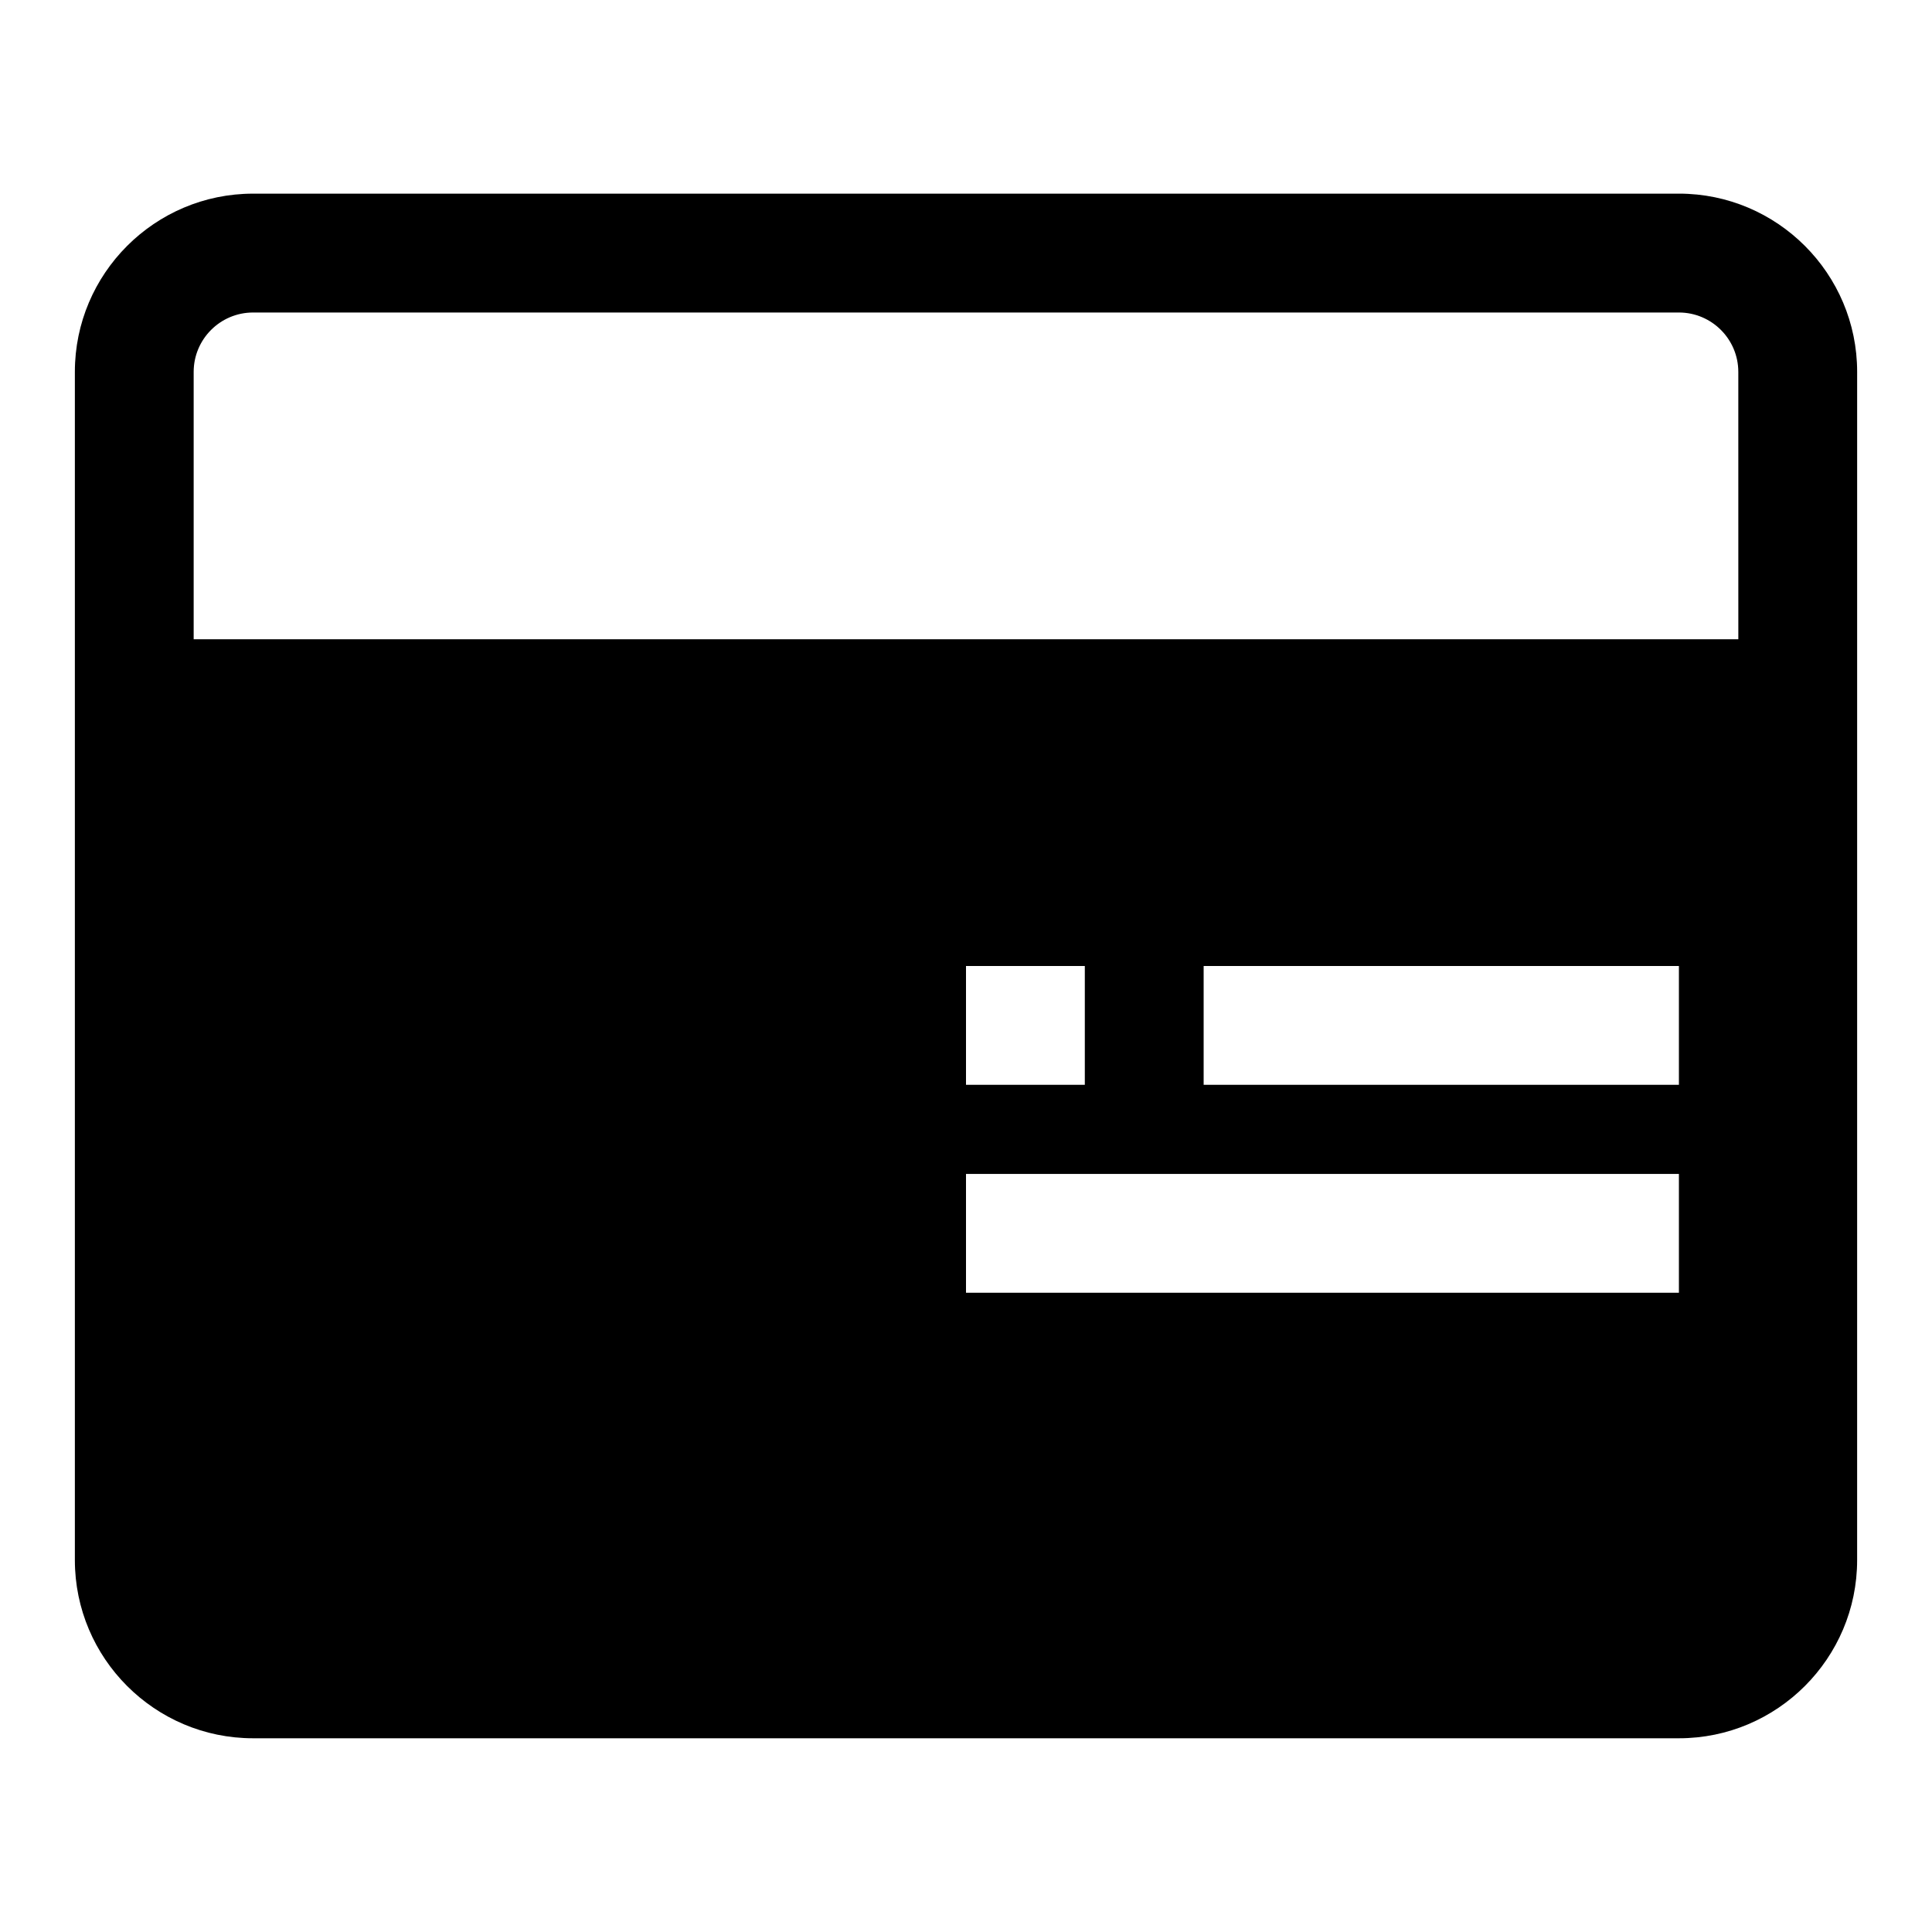 <?xml version="1.0" encoding="UTF-8"?>
<!-- Uploaded to: ICON Repo, www.svgrepo.com, Generator: ICON Repo Mixer Tools -->
<svg fill="#000000" width="800px" height="800px" version="1.1" viewBox="144 144 512 512" xmlns="http://www.w3.org/2000/svg">
 <path d="m588.93 195.32h-377.86c-26.047 0-47.23 21.184-47.23 47.23v314.88c0 26.047 21.184 47.23 47.23 47.23h377.86c26.047 0 47.23-21.184 47.23-47.23l0.004-314.88c0-26.051-21.184-47.234-47.234-47.234zm0 291.27h-188.93v-31.488h188.93zm-188.93-55.102v-31.488h31.488v31.488zm188.93 0h-125.95v-31.488h125.95zm15.746-118.08h-409.35v-70.848c0-8.684 7.062-15.742 15.742-15.742h377.86c8.684 0 15.742 7.062 15.742 15.742z"/>
</svg>